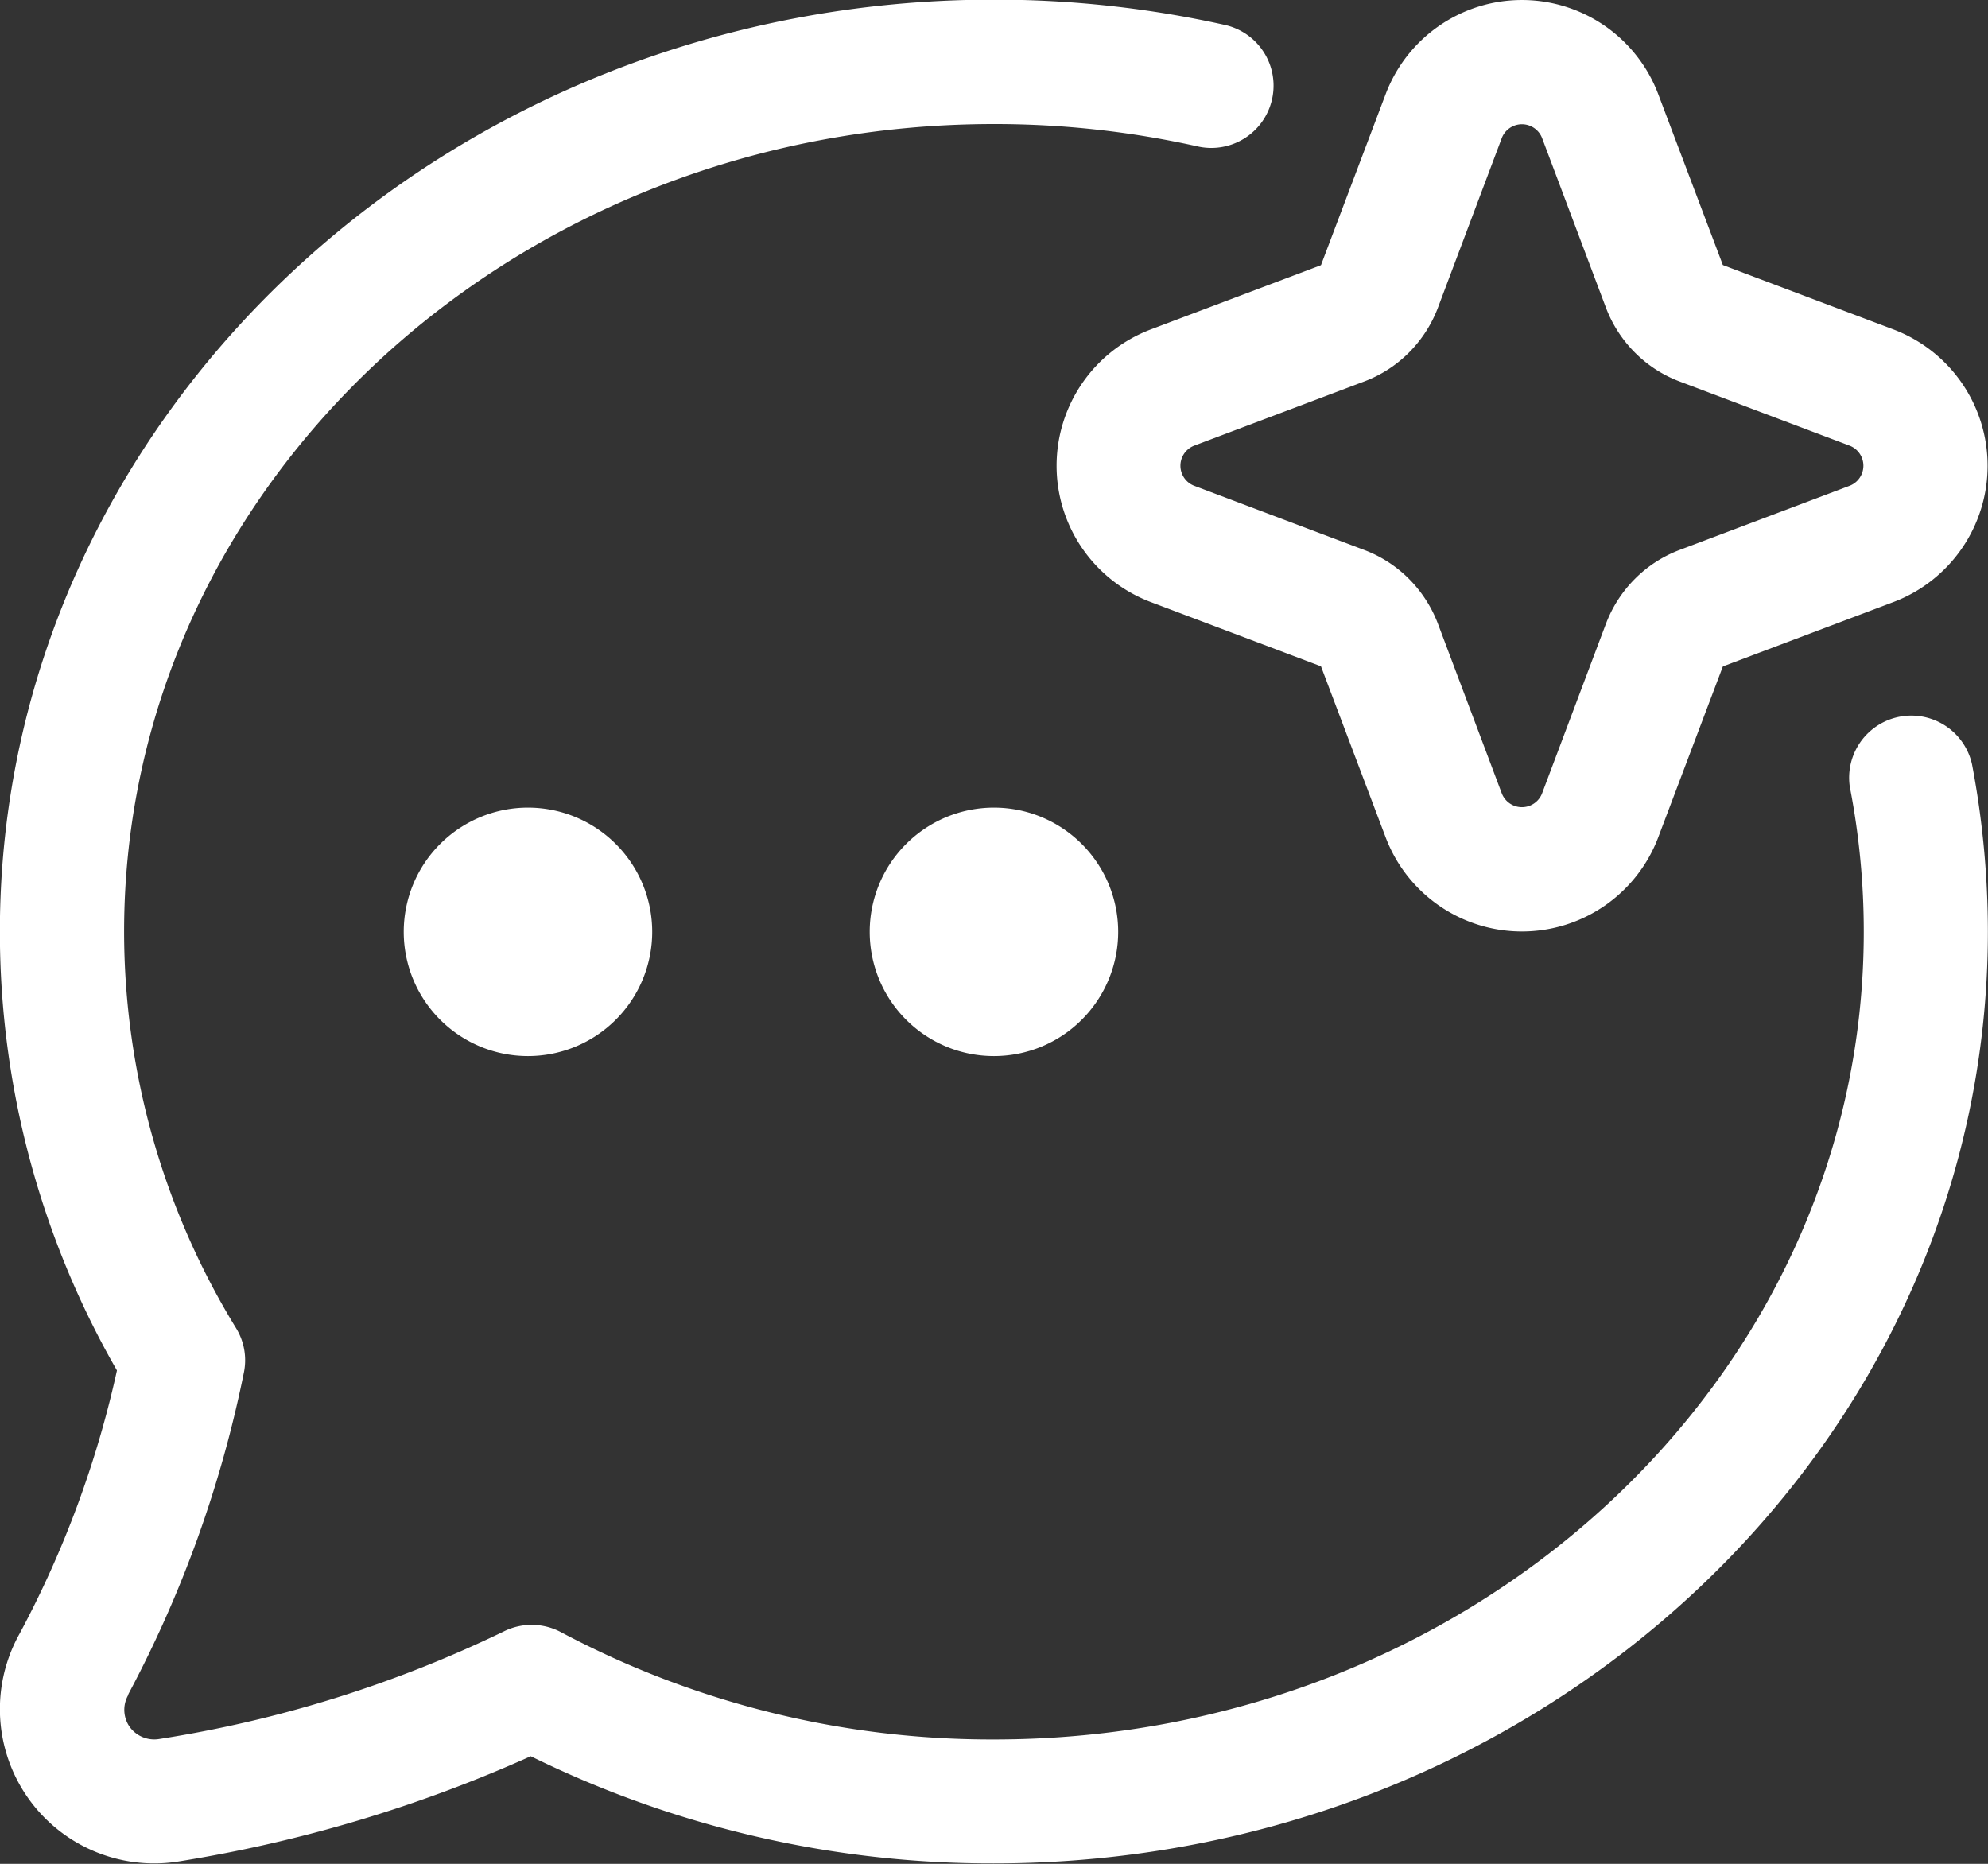 <svg xmlns="http://www.w3.org/2000/svg" width="32.74" height="30.694" viewBox="0 0 32.74 30.694">
  <rect x="0" y="0" width="32.74" height="30.694" fill="#333333" stroke="none"/>
  <g id="chat-ai" transform="translate(-1847.999 -330)">
    <g id="Gruppe_3" data-name="Gruppe 3" transform="translate(1847.999 330)">
      <path id="Pfad_1" data-name="Pfad 1" d="M1878.468,343.983a12.444,12.444,0,0,1,.225,2.363c0,7.361-6.435,13.3-14.323,13.3a15.1,15.1,0,0,1-7.131-1.766,1.027,1.027,0,0,0-.951-.009,20.143,20.143,0,0,1-5.663,1.767.5.5,0,0,1-.491-.2.491.491,0,0,1-.021-.527V358.9a19.435,19.435,0,0,0,1.9-5.283,1.011,1.011,0,0,0-.128-.748,12.509,12.509,0,0,1-1.842-6.526c0-7.361,6.435-13.3,14.324-13.3a15.34,15.34,0,0,1,3.356.368,1.024,1.024,0,0,0,.45-2,17.471,17.471,0,0,0-3.806-.417c-9.054,0-16.37,6.9-16.37,15.347a14.5,14.5,0,0,0,1.928,7.228,16.8,16.8,0,0,1-1.6,4.329,2.541,2.541,0,0,0,2.64,3.753,23.01,23.01,0,0,0,5.775-1.729,17.186,17.186,0,0,0,7.627,1.765c9.055,0,16.37-6.9,16.37-15.347a14.818,14.818,0,0,0-.261-2.752,1.024,1.024,0,0,0-2.01.389Zm-14.1.317a2.046,2.046,0,1,1-2.046,2.046A2.046,2.046,0,0,1,1864.37,344.3Zm-7.674,0a2.046,2.046,0,1,1-2.046,2.046A2.046,2.046,0,0,1,1856.7,344.3Zm14.124-11.747-1.059,2.8a.008.008,0,0,1-.005.009s0,0,0,.005l-2.8,1.057a2.4,2.4,0,0,0,0,4.492l2.8,1.057s0,0,0,.005a.008.008,0,0,1,.005.009l1.059,2.8a2.4,2.4,0,0,0,4.491,0l1.059-2.8a.008.008,0,0,1,.005-.009s.005,0,.005-.005l2.8-1.057a2.4,2.4,0,0,0,0-4.492l-2.8-1.057s-.005,0-.005-.005a.008.008,0,0,1-.005-.009l-1.059-2.8a2.4,2.4,0,0,0-4.491,0Zm1.913.722a.356.356,0,0,1,.665,0l1.054,2.8a2.1,2.1,0,0,0,.476.733,2.066,2.066,0,0,0,.731.473l2.8,1.057a.354.354,0,0,1,0,.663l-2.8,1.057a2.066,2.066,0,0,0-.731.473,2.1,2.1,0,0,0-.476.733l-1.054,2.8a.356.356,0,0,1-.665,0l-1.054-2.8a2.105,2.105,0,0,0-.476-.733,2.067,2.067,0,0,0-.732-.473l-2.8-1.057a.354.354,0,0,1,0-.663l2.8-1.057a2.067,2.067,0,0,0,.732-.473,2.1,2.1,0,0,0,.476-.733Z" transform="translate(-1847.999 -331)" fill="#fff" fill-rule="evenodd"/>
    </g>
  </g>
</svg>
